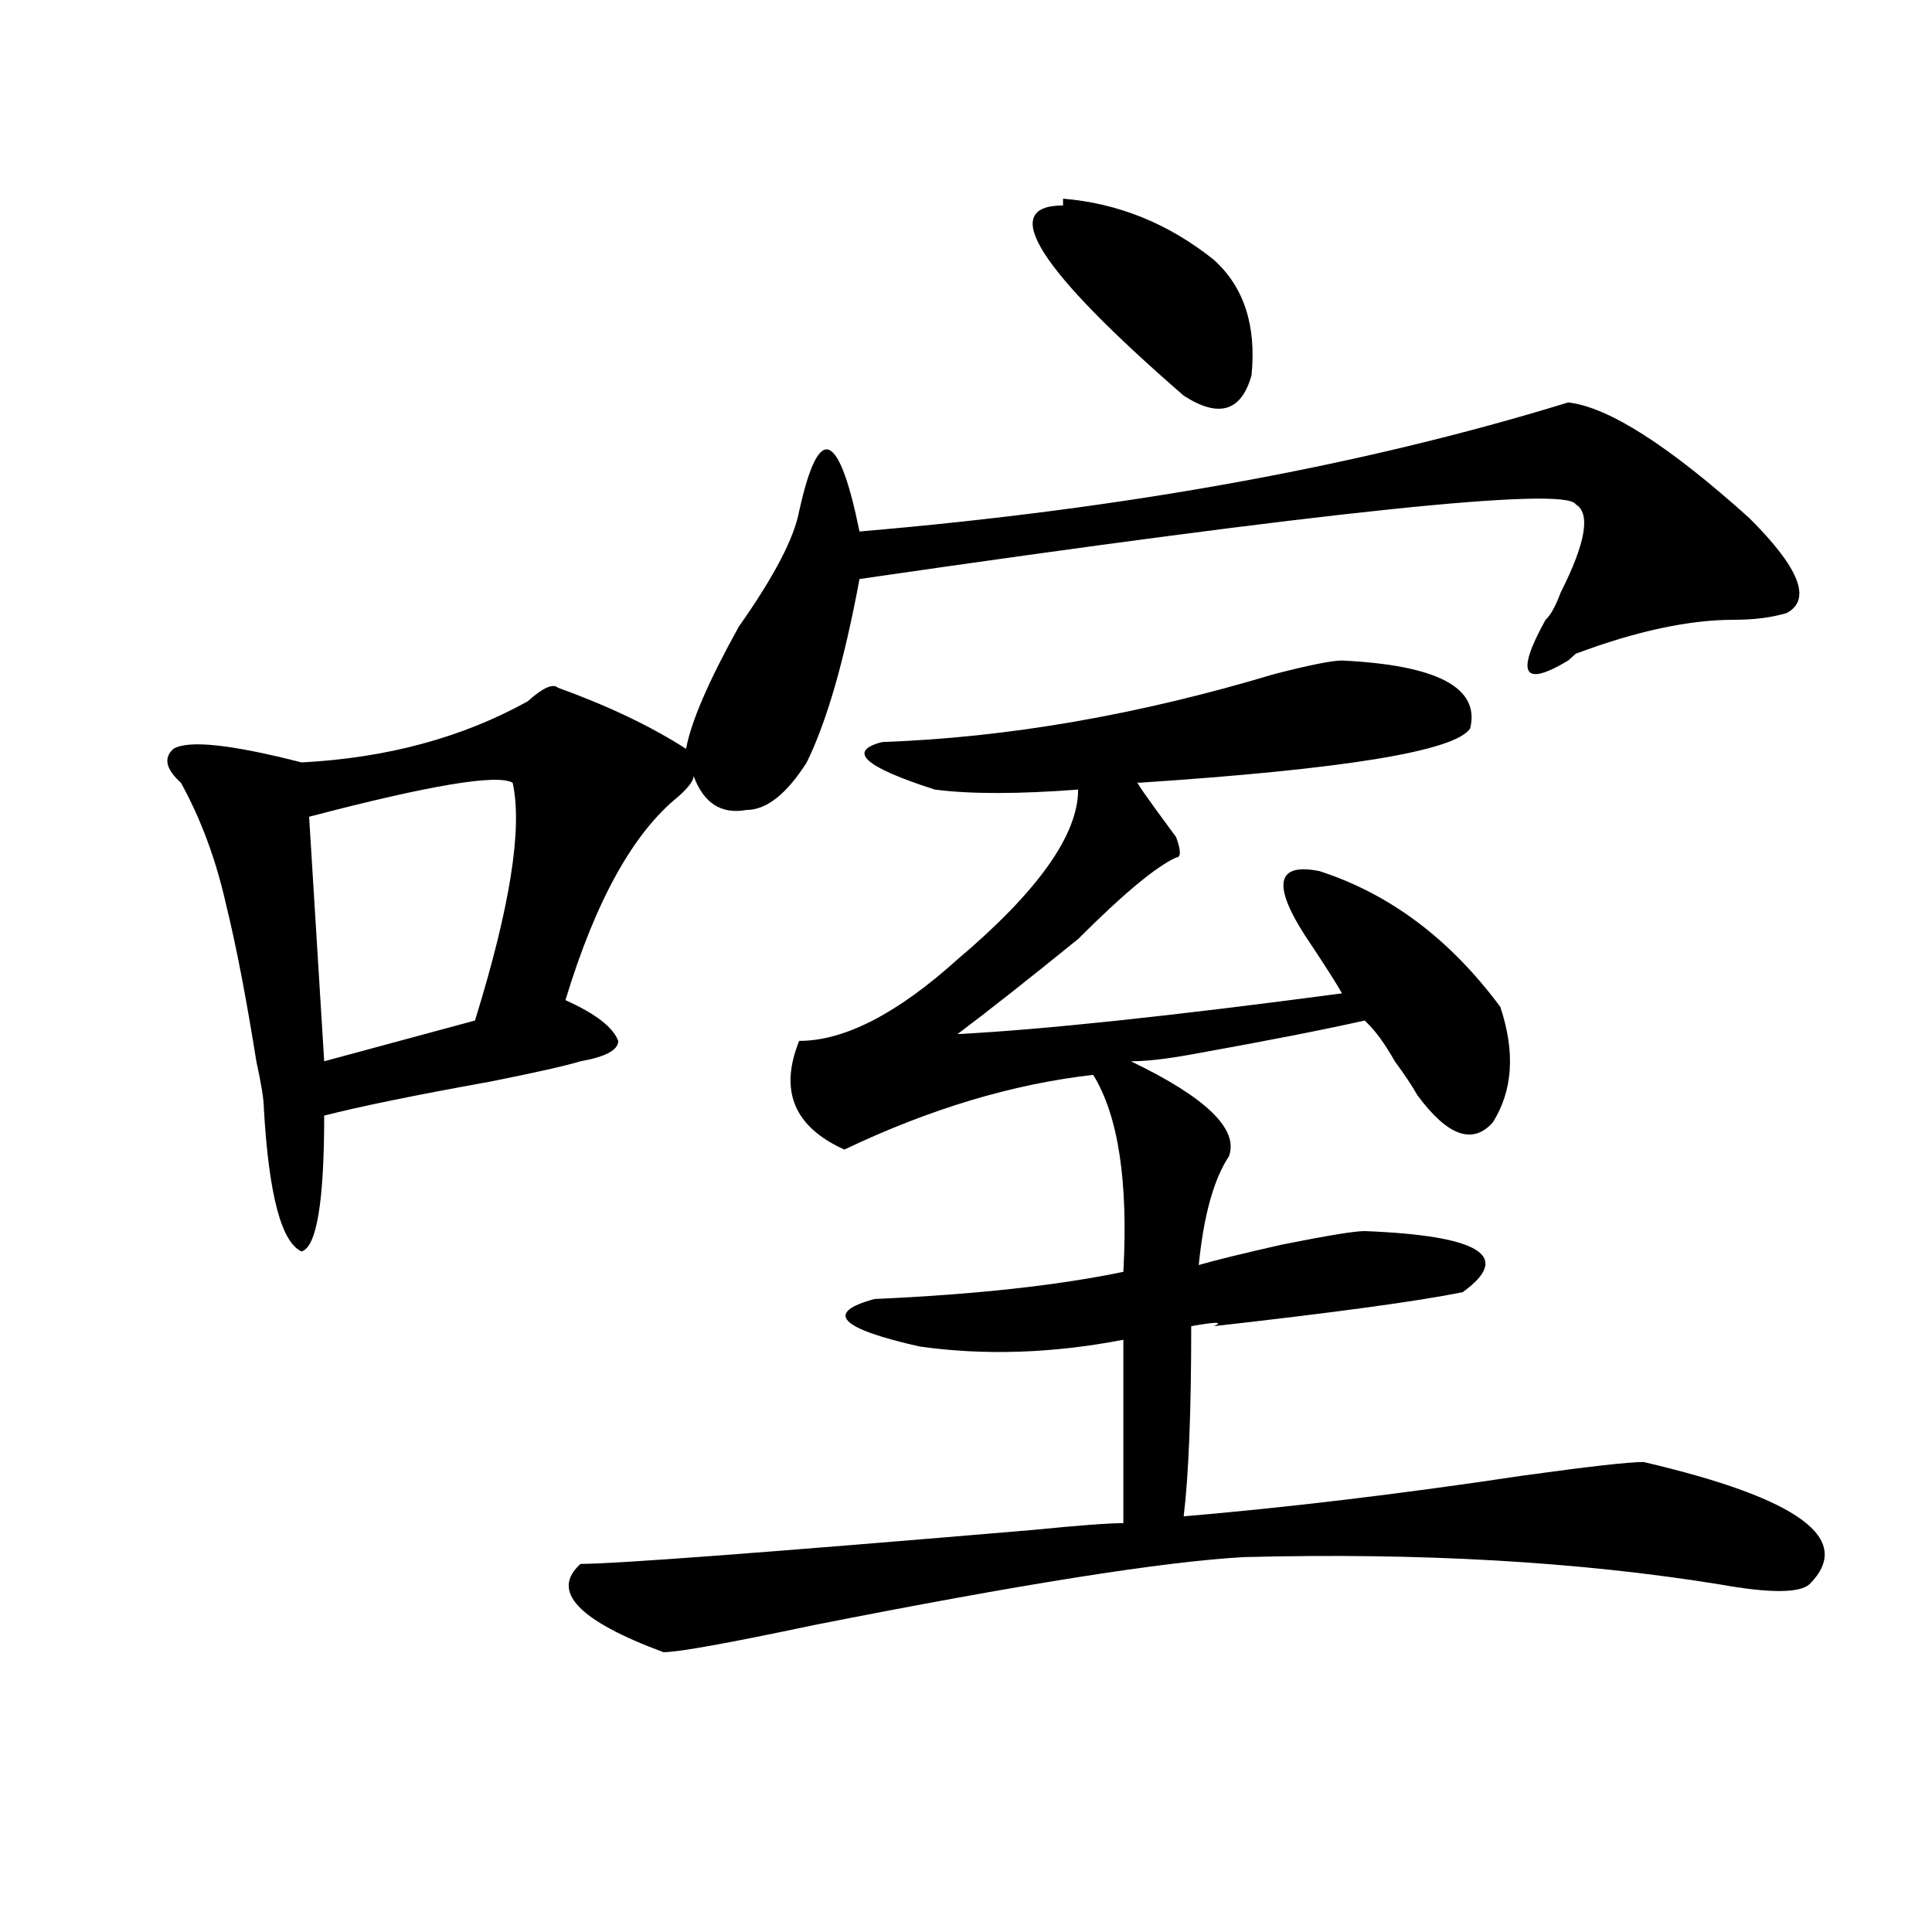 <?xml version="1.0" encoding="utf-8"?>
<!-- Generator: Adobe Illustrator 16.0.0, SVG Export Plug-In . SVG Version: 6.00 Build 0)  -->
<!DOCTYPE svg PUBLIC "-//W3C//DTD SVG 1.1//EN" "http://www.w3.org/Graphics/SVG/1.1/DTD/svg11.dtd">
<svg version="1.1" id="图层_1" xmlns="http://www.w3.org/2000/svg" xmlns:xlink="http://www.w3.org/1999/xlink" x="0px" y="0px"
	 width="1000px" height="1000px" viewBox="0 0 1000 1000" enable-background="new 0 0 1000 1000" xml:space="preserve">
<path d="M288.774,355.953c25.975,9.394,48.109,19.94,66.34,31.641c2.561-14.063,11.707-35.156,27.316-63.281
	c18.17-25.763,28.597-45.703,31.219-59.766c5.183-23.4,10.365-33.947,15.609-31.641c5.183,2.362,10.365,16.425,15.609,42.188
	c137.863-11.7,260.115-33.947,366.82-66.797c20.792,2.362,52.011,22.303,93.656,59.766c25.975,25.818,32.5,42.188,19.512,49.219
	c-7.805,2.362-16.951,3.516-27.316,3.516c-23.414,0-50.73,5.878-81.949,17.578l-3.902,3.516
	c-23.414,14.063-27.316,7.031-11.707-21.094c2.561-2.307,5.183-7.031,7.805-14.063c12.988-25.763,15.609-40.979,7.805-45.703
	c-5.244-9.338-128.777,3.516-370.723,38.672c-7.805,42.188-16.951,73.828-27.316,94.922c-10.427,16.425-20.853,24.609-31.219,24.609
	c-13.049,2.362-22.134-3.516-27.316-17.578c0,2.362-2.622,5.878-7.805,10.547c-23.414,18.787-42.926,53.943-58.535,105.469
	c15.609,7.031,24.695,14.063,27.316,21.094c0,4.725-6.524,8.24-19.512,10.547c-7.805,2.362-23.414,5.878-46.828,10.547
	c-39.023,7.031-67.681,12.909-85.852,17.578c0,44.55-3.902,68.006-11.707,70.313c-10.427-4.669-16.951-29.278-19.512-73.828
	c0-4.669-1.342-12.854-3.902-24.609c-5.244-32.794-10.427-59.766-15.609-80.859c-5.244-23.4-13.049-44.494-23.414-63.281
	c-7.805-7.031-9.146-12.854-3.902-17.578c7.805-4.669,29.877-2.307,66.34,7.031c44.206-2.307,83.23-12.854,117.07-31.641
	C280.969,355.953,286.152,353.646,288.774,355.953z M265.36,405.172c-7.805-4.669-42.926,1.209-105.363,17.578l7.805,126.563
	l78.047-21.094C264.018,469.662,270.543,428.628,265.36,405.172z M694.618,341.891c49.389,2.362,71.523,14.063,66.34,35.156
	c-7.805,11.756-65.059,21.094-171.703,28.125c-2.622-2.307,3.902,7.031,19.512,28.125c2.561,7.031,2.561,10.547,0,10.547
	c-10.427,4.725-27.316,18.787-50.73,42.188C532,507.125,511.208,523.55,495.598,535.25c44.206-2.307,110.546-9.338,199.02-21.094
	c-2.622-4.669-7.805-12.854-15.609-24.609c-20.853-30.432-19.512-43.341,3.902-38.672c36.402,11.756,67.62,35.156,93.656,70.313
	c7.805,23.456,6.463,43.396-3.902,59.766c-10.427,11.756-23.414,7.031-39.023-14.063c-2.622-4.669-6.524-10.547-11.707-17.578
	c-5.244-9.338-10.427-16.369-15.609-21.094c-20.853,4.725-50.73,10.547-89.754,17.578c-13.049,2.362-23.414,3.516-31.219,3.516
	c39.023,18.787,55.913,35.156,50.73,49.219c-7.805,11.756-13.049,30.487-15.609,56.25c7.805-2.307,22.073-5.822,42.926-10.547
	c23.414-4.669,37.682-7.031,42.926-7.031c59.816,2.362,76.705,12.909,50.73,31.641c-23.414,4.725-66.34,10.547-128.777,17.578
	c5.183-2.307,1.281-2.307-11.707,0c0,44.55-1.342,77.344-3.902,98.438c54.633-4.669,113.168-11.7,175.605-21.094
	c33.78-4.669,54.633-7.031,62.438-7.031c80.608,18.787,109.266,39.881,85.852,63.281c-5.244,4.669-20.853,4.669-46.828,0
	c-72.864-11.756-154.813-16.425-245.848-14.063c-41.645,2.307-115.79,14.063-222.434,35.156
	c-44.267,9.338-70.242,14.063-78.047,14.063c-44.267-16.425-58.535-31.641-42.926-45.703c18.17,0,96.217-5.878,234.141-17.578
	c23.414-2.307,39.023-3.516,46.828-3.516c0-28.125,0-59.766,0-94.922c-36.463,7.031-71.584,8.24-105.363,3.516
	c-41.645-9.338-49.45-17.578-23.414-24.609c52.011-2.307,94.937-7.031,128.777-14.063c2.561-46.856-2.622-80.859-15.609-101.953
	c-41.645,4.725-84.571,17.578-128.777,38.672c-26.036-11.7-33.841-30.432-23.414-56.25c23.414,0,50.73-14.063,81.949-42.188
	c41.584-35.156,62.438-64.435,62.438-87.891c-31.219,2.362-55.974,2.362-74.145,0c-36.463-11.7-45.548-19.885-27.316-24.609
	c64.998-2.307,132.68-14.063,202.922-35.156C677.667,344.253,689.374,341.891,694.618,341.891z M550.231,106.344v-3.516
	c28.597,2.362,54.633,12.909,78.047,31.641c15.609,14.063,22.073,34.003,19.512,59.766c-5.244,18.787-16.951,22.303-35.121,10.547
	C537.182,139.193,516.39,106.344,550.231,106.344z"/>
</svg>
